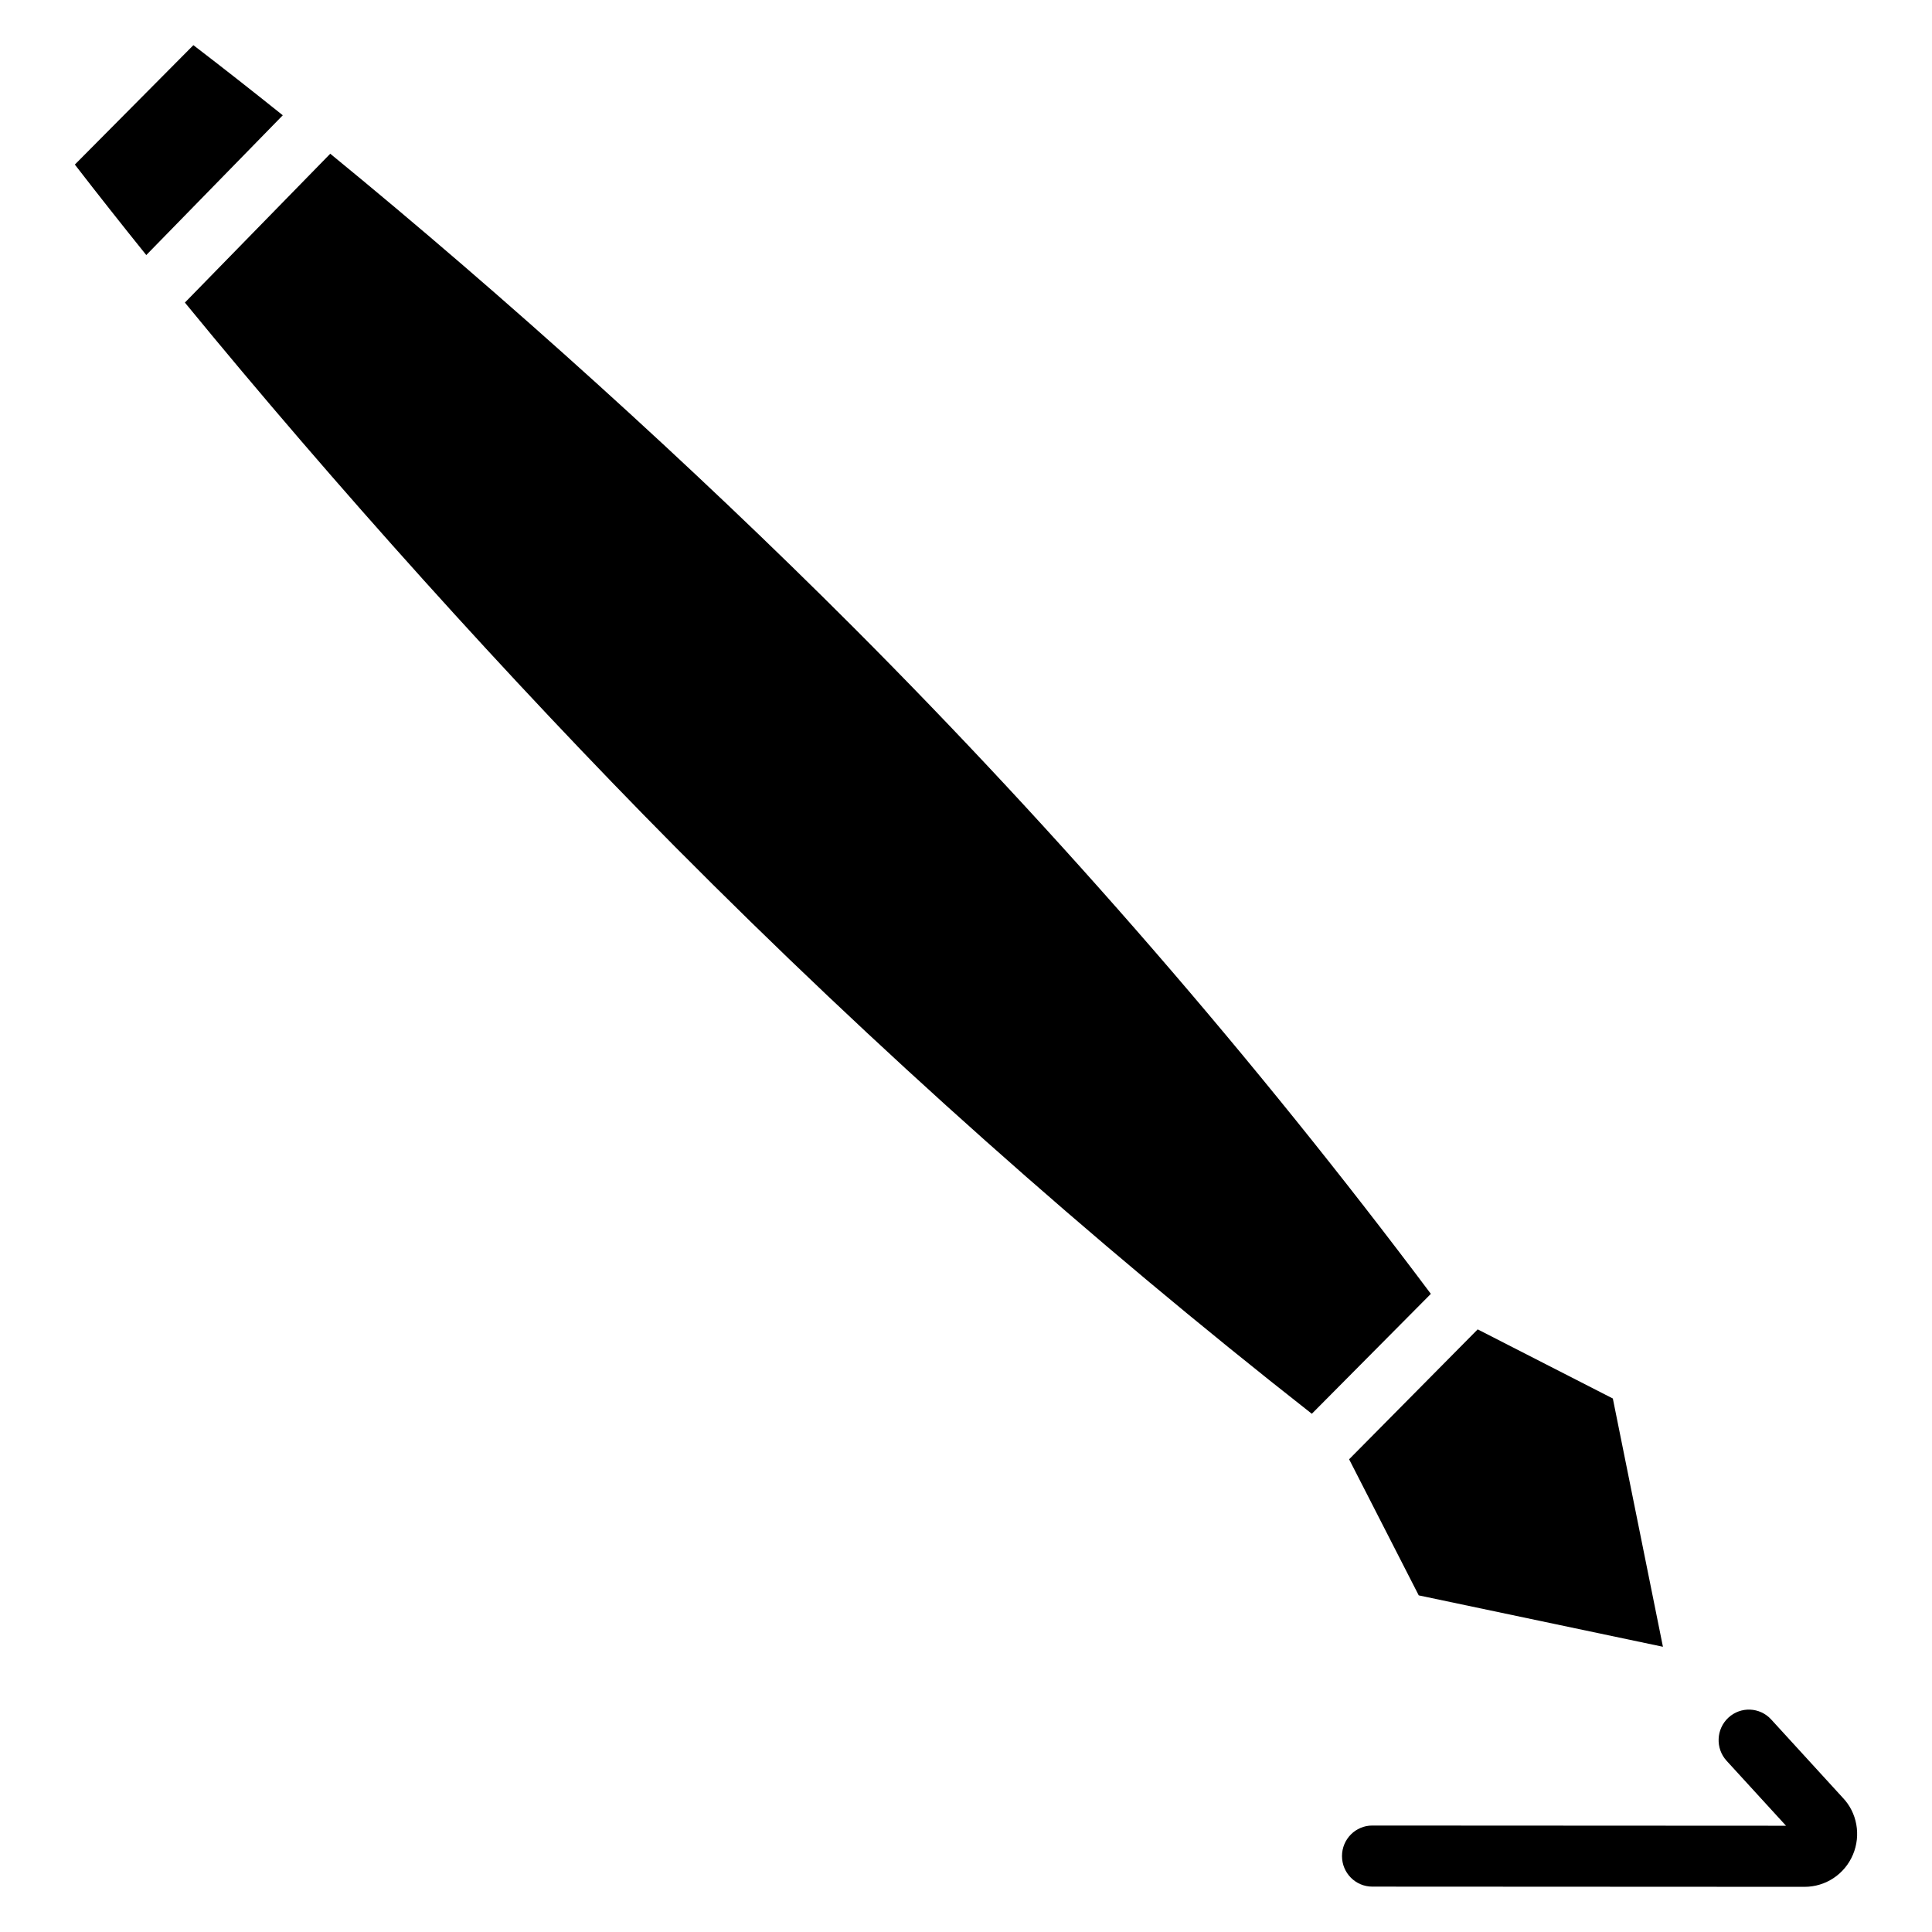 <?xml version="1.0" encoding="UTF-8"?>
<!-- Uploaded to: ICON Repo, www.svgrepo.com, Generator: ICON Repo Mixer Tools -->
<svg fill="#000000" width="800px" height="800px" version="1.1" viewBox="144 144 512 512" xmlns="http://www.w3.org/2000/svg">
 <g>
  <path d="m519.98 566.79 64.715 13.621-13.277-65.793-35.816-18.32-34.074 34.426z"/>
  <path d="m218.94 174.55c-8.035-6.438-15.961-12.664-23.691-18.582l-31.414 31.645c6.055 7.836 12.391 15.855 18.93 23.98z"/>
  <path d="m370.16 310.24c-42.938-42.996-92.391-87.668-138.64-125.5l-38.523 39.445c39.547 48.254 85.809 99.727 129.79 144.11 53.328 53.719 110.11 104.28 168.86 150.37l31.543-31.777c-46.559-62.133-98.023-121.54-153.03-176.65z"/>
  <path d="m622.22 644.03h-0.004l-114.55-0.055c-4.434-0.004-8.023-3.625-8.023-8.098 0.004-4.469 3.594-8.09 8.027-8.09h0.004l109.64 0.055-15.738-17.203c-3.008-3.285-2.797-8.406 0.457-11.434 3.258-3.027 8.336-2.82 11.34 0.461l18.992 20.766c3.758 3.918 4.871 9.879 2.691 15.051-2.184 5.195-7.223 8.547-12.836 8.547z"/>
 </g>
</svg>